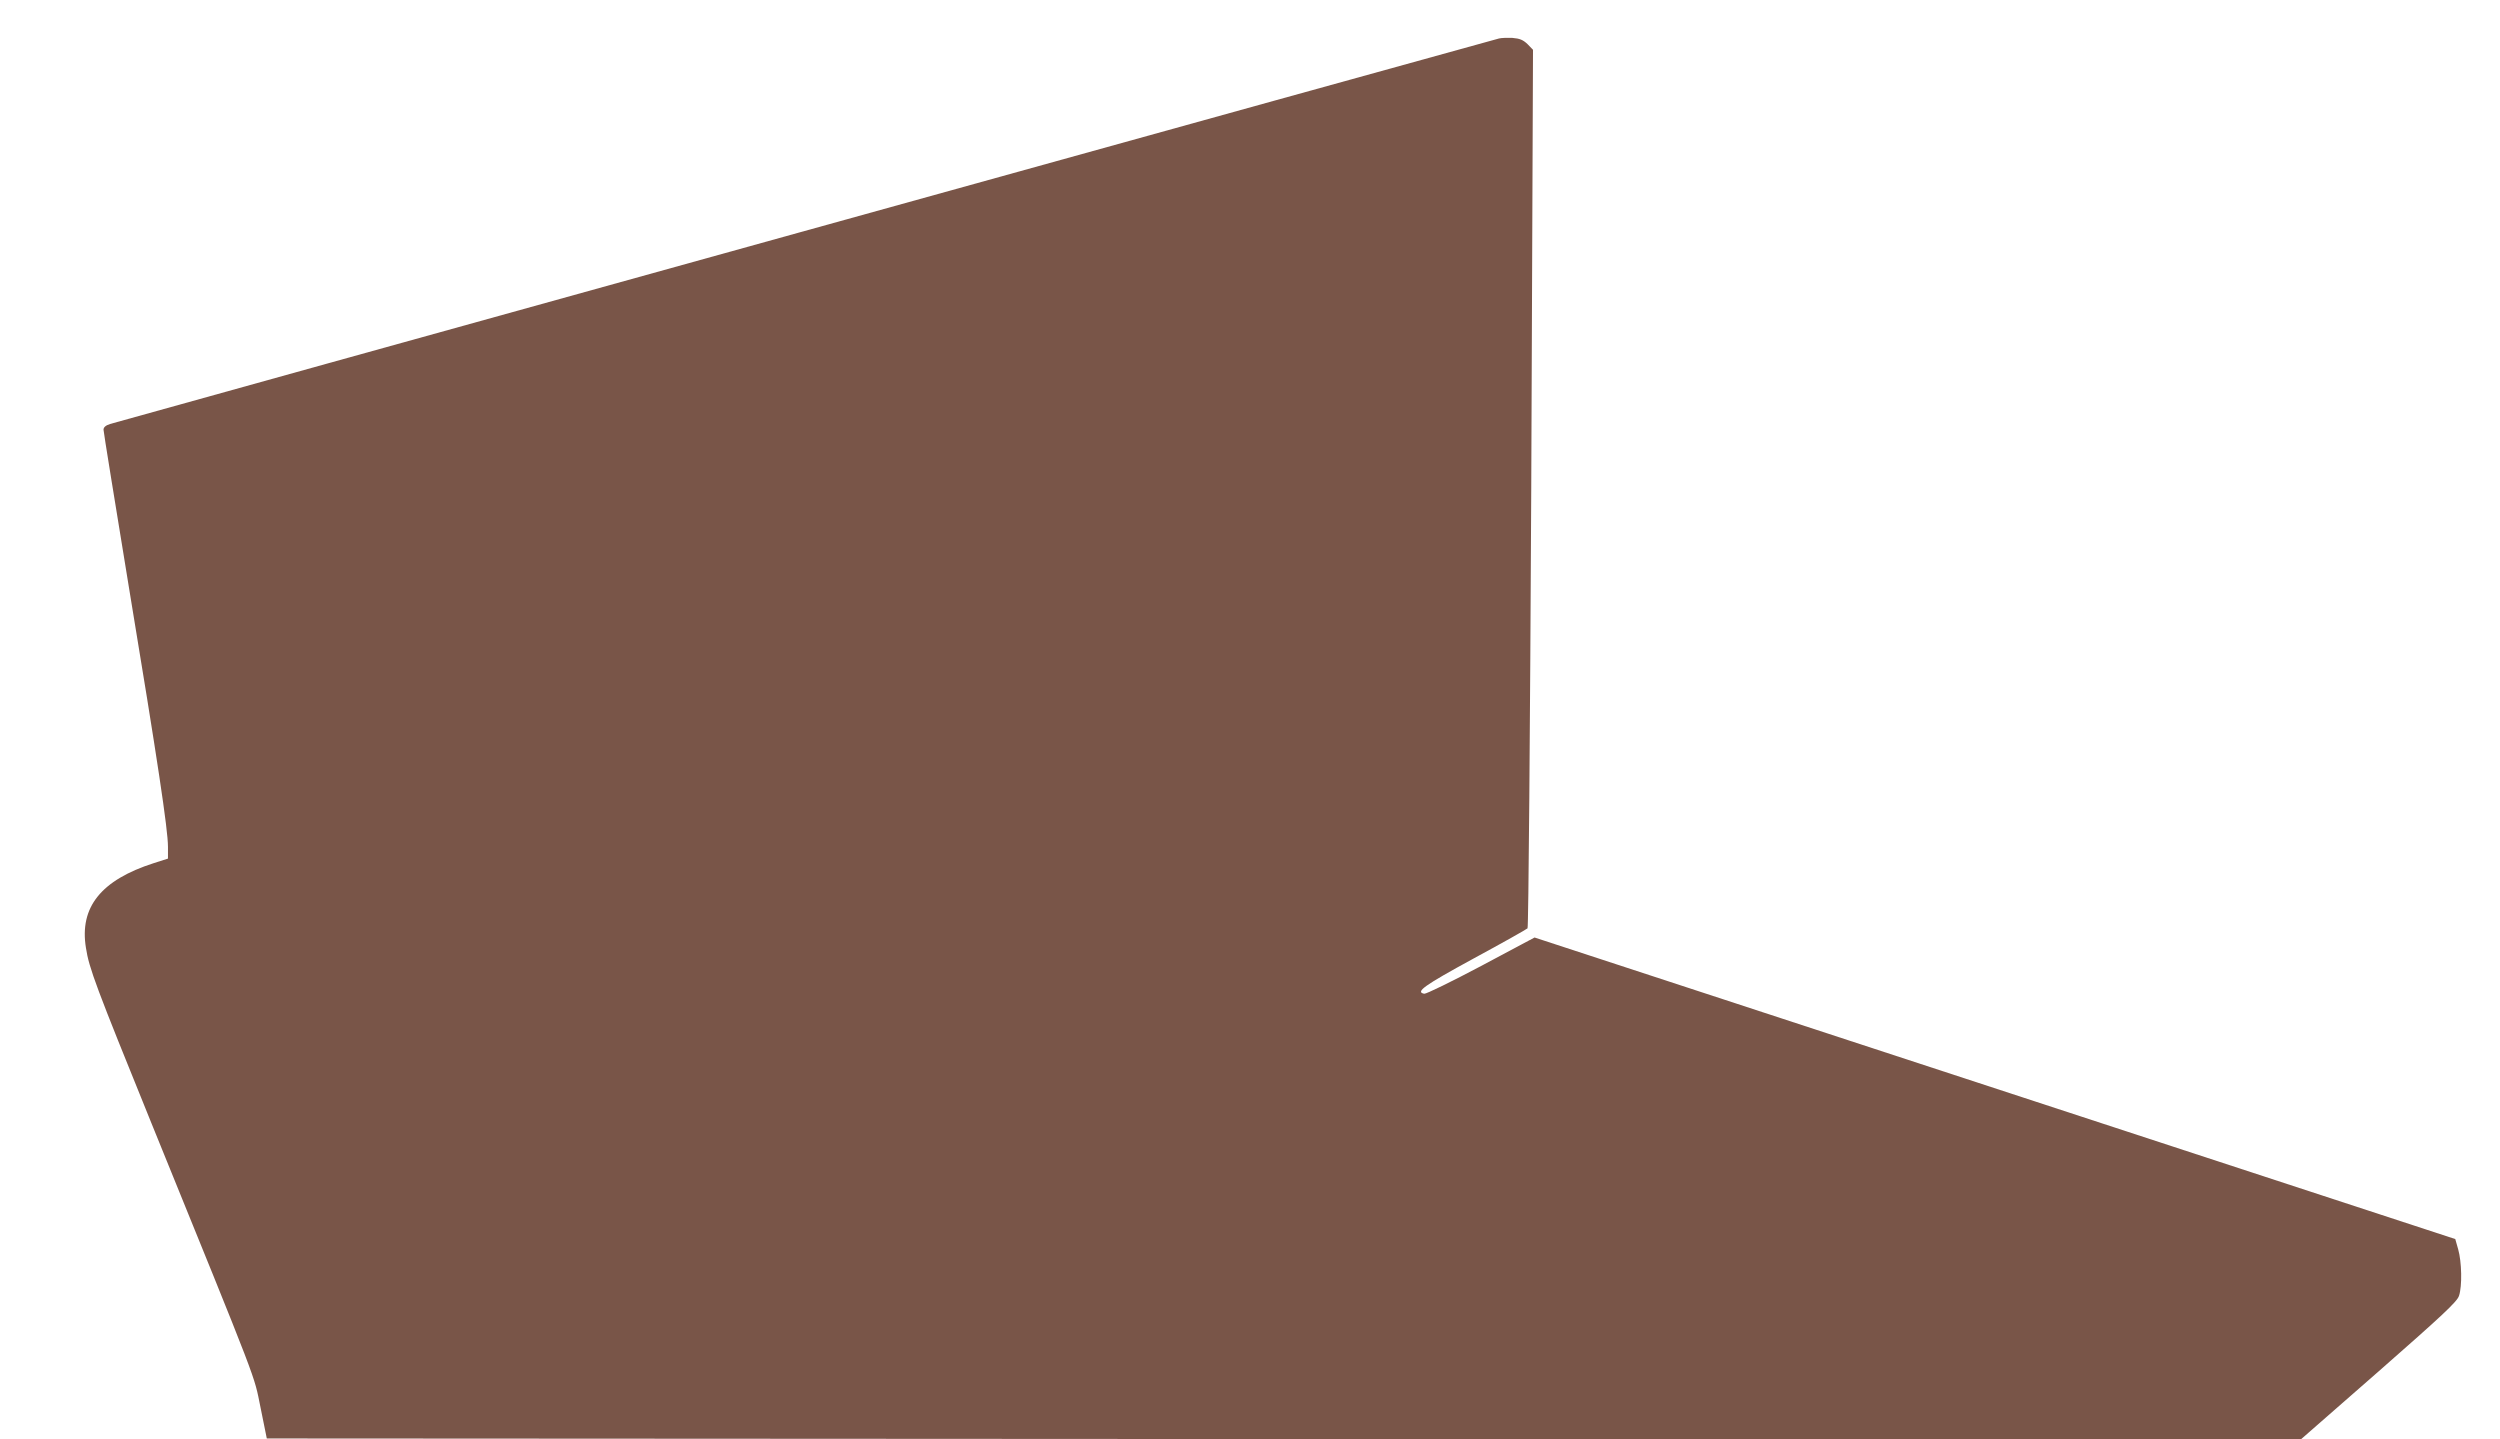 <?xml version="1.0" standalone="no"?>
<!DOCTYPE svg PUBLIC "-//W3C//DTD SVG 20010904//EN"
 "http://www.w3.org/TR/2001/REC-SVG-20010904/DTD/svg10.dtd">
<svg version="1.0" xmlns="http://www.w3.org/2000/svg"
 width="1280pt" height="737pt" viewBox="0 0 1280 737"
 preserveAspectRatio="xMidYMid meet">
<g transform="translate(0,737) scale(0.1,-0.1)"
fill="#795548" stroke="none">
<path d="M7675 7173 c-92 -24 -7088 -1966 -7112 -1974 -22 -7 -33 -17 -33 -29
0 -10 59 -373 130 -807 147 -889 200 -1240 200 -1329 l0 -60 -72 -23 c-271
-87 -382 -226 -348 -434 16 -105 51 -197 335 -897 561 -1380 523 -1282 559
-1457 l32 -158 5207 -3 5207 -2 399 349 c326 286 401 356 411 386 17 50 14
175 -4 238 l-15 53 -2357 772 -2357 772 -274 -146 c-151 -80 -282 -144 -291
-142 -47 9 -3 41 252 180 148 80 272 150 277 155 5 5 13 1019 19 2253 l9 2245
-28 29 c-23 22 -40 29 -78 32 -26 1 -57 0 -68 -3z"/>
</g>
</svg>
